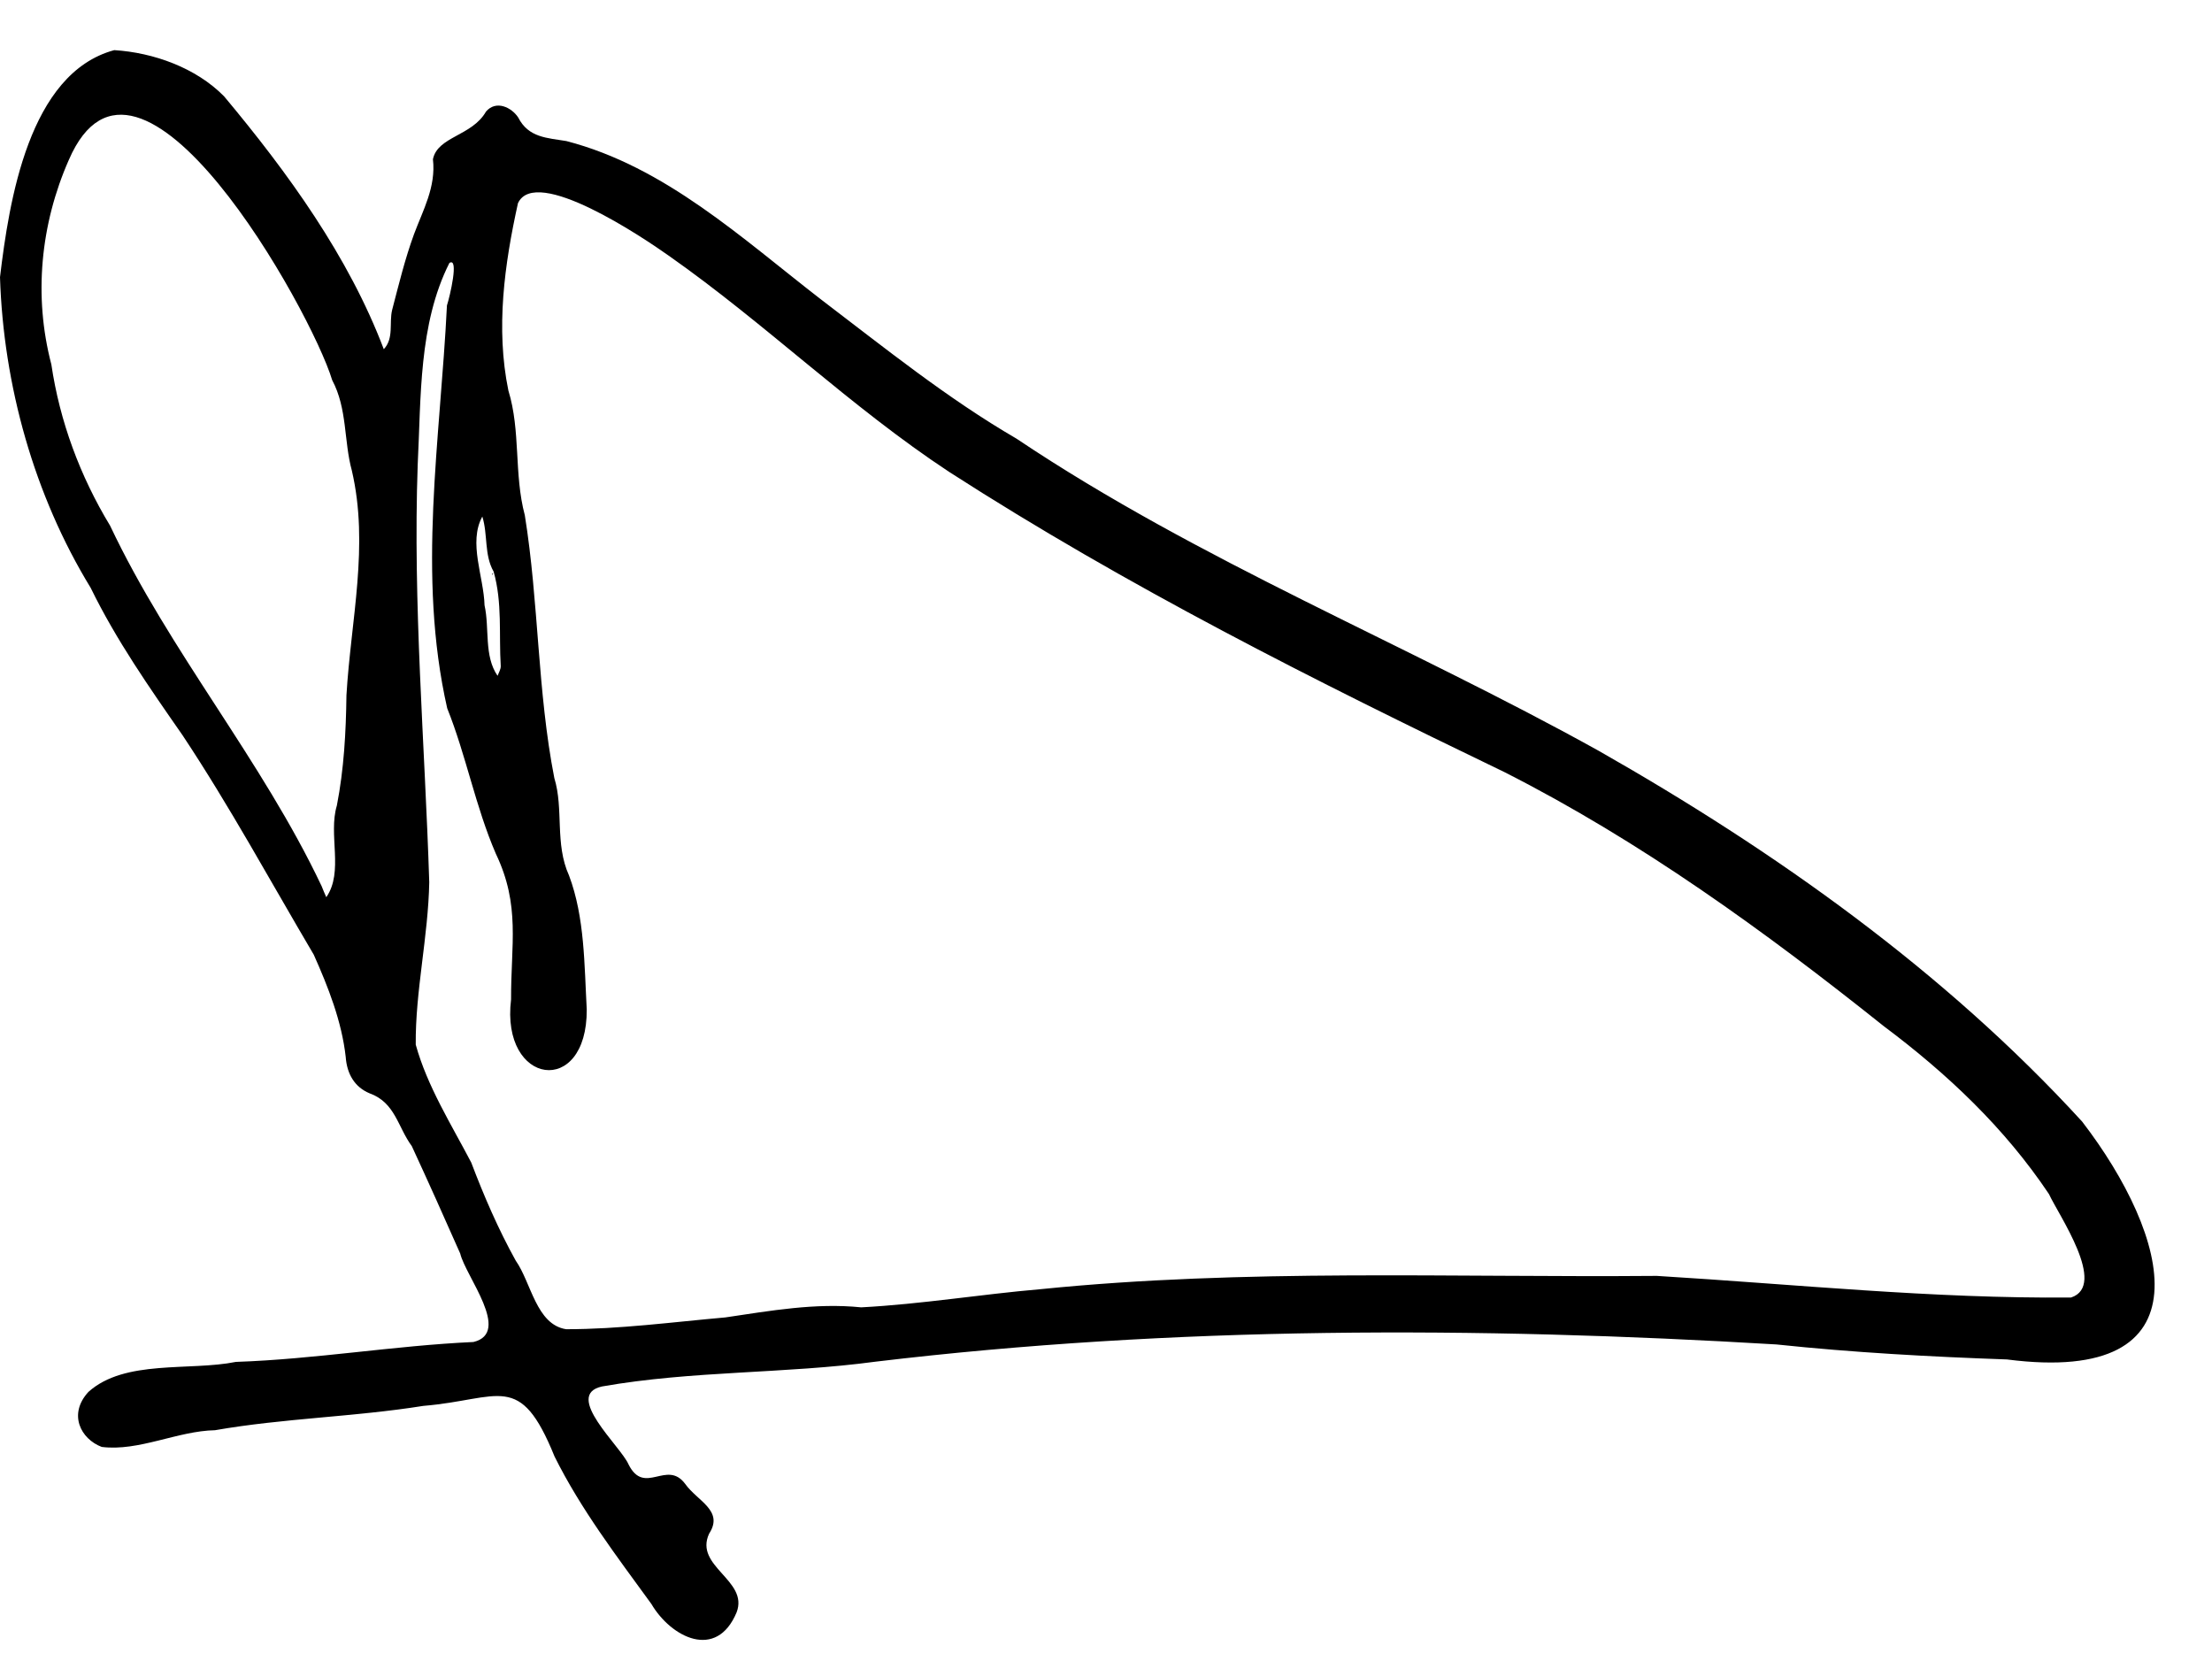 <?xml version="1.0" encoding="utf-8"?>
<!DOCTYPE svg PUBLIC "-//W3C//DTD SVG 1.1//EN" "http://www.w3.org/Graphics/SVG/1.1/DTD/svg11.dtd">

<svg version="1.1" id="Contours" xmlns="http://www.w3.org/2000/svg" xmlns:xlink="http://www.w3.org/1999/xlink" x="0px" y="0px" width="900.258" height="675.758" viewBox="0 0 900.258 675.758" xml:space="preserve" stroke="black" fill="none" stroke-linecap='round' stroke-linejoin='round'>
<desc xmlns:shape="http://adobe.com/products/shape">
</desc>
<path d='M167.6 466.4 C161.8 458.5 160.9 448.7 150.4 444.9 C144.4 442.4 141.2 437.1 140.7 430.1 C139.1 415.7 133.6 401.7 127.7 388.5 C110.1 358.7 93.5 328.1 74.3 299.2 C60.8 279.8 47.3 260.5 36.9 239.2 C13.9 201.6 1.4 156.8 0.0 112.8 C3.7 81.9 11.7 29.8 46.5 20.4 C62.5 21.4 79.8 27.6 91.2 39.2 C117.2 70.3 141.9 104.4 156.2 142.1 C160.4 137.6 158.3 131.4 159.6 126.1 C162.3 115.8 164.8 105.4 168.5 95.3 C172.1 85.6 177.5 76.1 176.2 64.8 C178.1 55.5 192.1 55.4 197.8 45.4 C201.9 40.6 208.2 43.7 210.9 47.8 C215.1 56.1 222.8 56.1 230.5 57.4 C270.7 67.8 302.1 97.1 334.2 121.9 C360.1 141.6 385.5 162.1 413.7 178.5 C488.3 228.5 572.3 262.0 650.6 305.5 C722.4 346.3 791.5 395.3 847.4 456.4 C883.0 502.7 900.3 564.0 816.8 553.2 C785.5 552.1 754.2 550.4 723.0 547.1 C601.0 539.8 477.7 539.6 356.4 554.1 C319.3 559.1 281.9 557.7 245.0 564.2 C229.1 567.7 252.7 588.6 255.8 595.9 C262.3 608.9 271.4 593.7 278.9 603.9 C283.9 610.9 294.7 614.7 288.6 624.1 C282.4 637.5 304.8 643.0 299.8 656.1 C291.6 675.8 273.1 666.3 265.1 652.7 C251.0 633.3 236.4 614.2 225.7 592.7 C211.5 557.7 203.6 569.5 172.3 572.1 C144.1 576.6 115.6 577.1 87.5 582.0 C72.2 582.3 56.5 590.7 41.4 588.8 C32.9 585.6 27.6 575.5 36.0 566.4 C50.8 553.1 77.2 558.0 96.0 554.2 C128.4 553.1 160.2 547.6 192.7 546.1 C208.3 542.3 189.5 519.4 187.3 510.1 C180.9 495.6 174.4 481.1 167.6 466.4 M200.9 232.6 C197.0 225.8 198.6 217.5 196.3 210.2 C190.5 220.8 196.9 234.7 197.2 246.3 C199.3 255.7 196.9 266.9 202.5 275.0 C203.0 273.7 203.8 272.4 203.8 271.1 C203.0 258.1 204.5 245.3 200.9 232.6 M386.4 192.1 C346.0 165.5 311.6 131.7 272.1 104.0 C261.8 96.7 218.0 67.2 210.8 82.7 C205.3 107.6 201.7 133.6 206.9 158.9 C212.0 175.5 209.1 192.8 213.6 209.7 C219.3 245.1 218.7 281.3 225.6 316.6 C229.5 329.3 225.7 343.3 231.6 356.3 C238.0 373.3 237.8 392.7 238.8 410.8 C239.0 446.7 203.7 441.8 208.0 406.7 C207.9 384.4 211.9 368.5 201.8 347.4 C193.5 328.2 189.7 307.4 182.0 288.2 C169.7 233.9 179.2 179.1 181.9 124.3 C183.1 120.6 186.9 104.5 182.9 107.0 C170.3 132.0 171.4 161.8 170.0 189.1 C168.0 245.8 172.9 302.4 174.7 359.0 C174.3 381.0 169.0 403.4 169.2 425.1 C173.9 442.1 183.7 457.6 191.8 473.1 C197.0 486.8 202.8 500.2 209.9 513.0 C216.2 521.9 218.2 539.0 230.4 540.9 C252.1 540.9 273.7 538.0 295.2 536.1 C313.5 533.4 331.9 530.1 350.5 532.0 C375.1 530.7 399.1 526.7 423.6 524.6 C506.6 516.2 590.8 519.9 674.3 519.2 C730.4 522.6 786.6 528.5 842.9 528.0 C857.8 523.1 837.8 494.4 833.9 485.9 C815.9 459.0 792.5 436.9 766.7 417.6 C718.2 378.9 667.7 342.3 612.3 314.2 C534.9 276.9 458.8 238.7 386.4 192.1 M130.9 360.6 C131.5 362.1 132.1 363.6 132.8 365.1 C140.0 354.7 133.5 339.7 137.1 327.8 C140.0 312.9 140.8 298.0 141.0 282.9 C142.8 252.3 150.3 222.0 143.2 191.5 C139.9 179.5 141.4 166.3 135.2 154.7 C126.6 126.2 56.1 0.0 28.0 65.1 C16.5 91.2 13.6 120.5 20.9 148.3 C24.3 171.4 32.6 193.8 44.8 213.9 C69.1 265.3 106.5 309.1 130.9 360.6 ' fill ="#000000" stroke="none"/>
<path d='M200.6 233.1 C200.7 233.4 200.5 233.8 200.3 234.1 C200.3 233.8 200.3 233.4 200.6 233.1 ' fill ="#000000" stroke="none"/>

</svg>